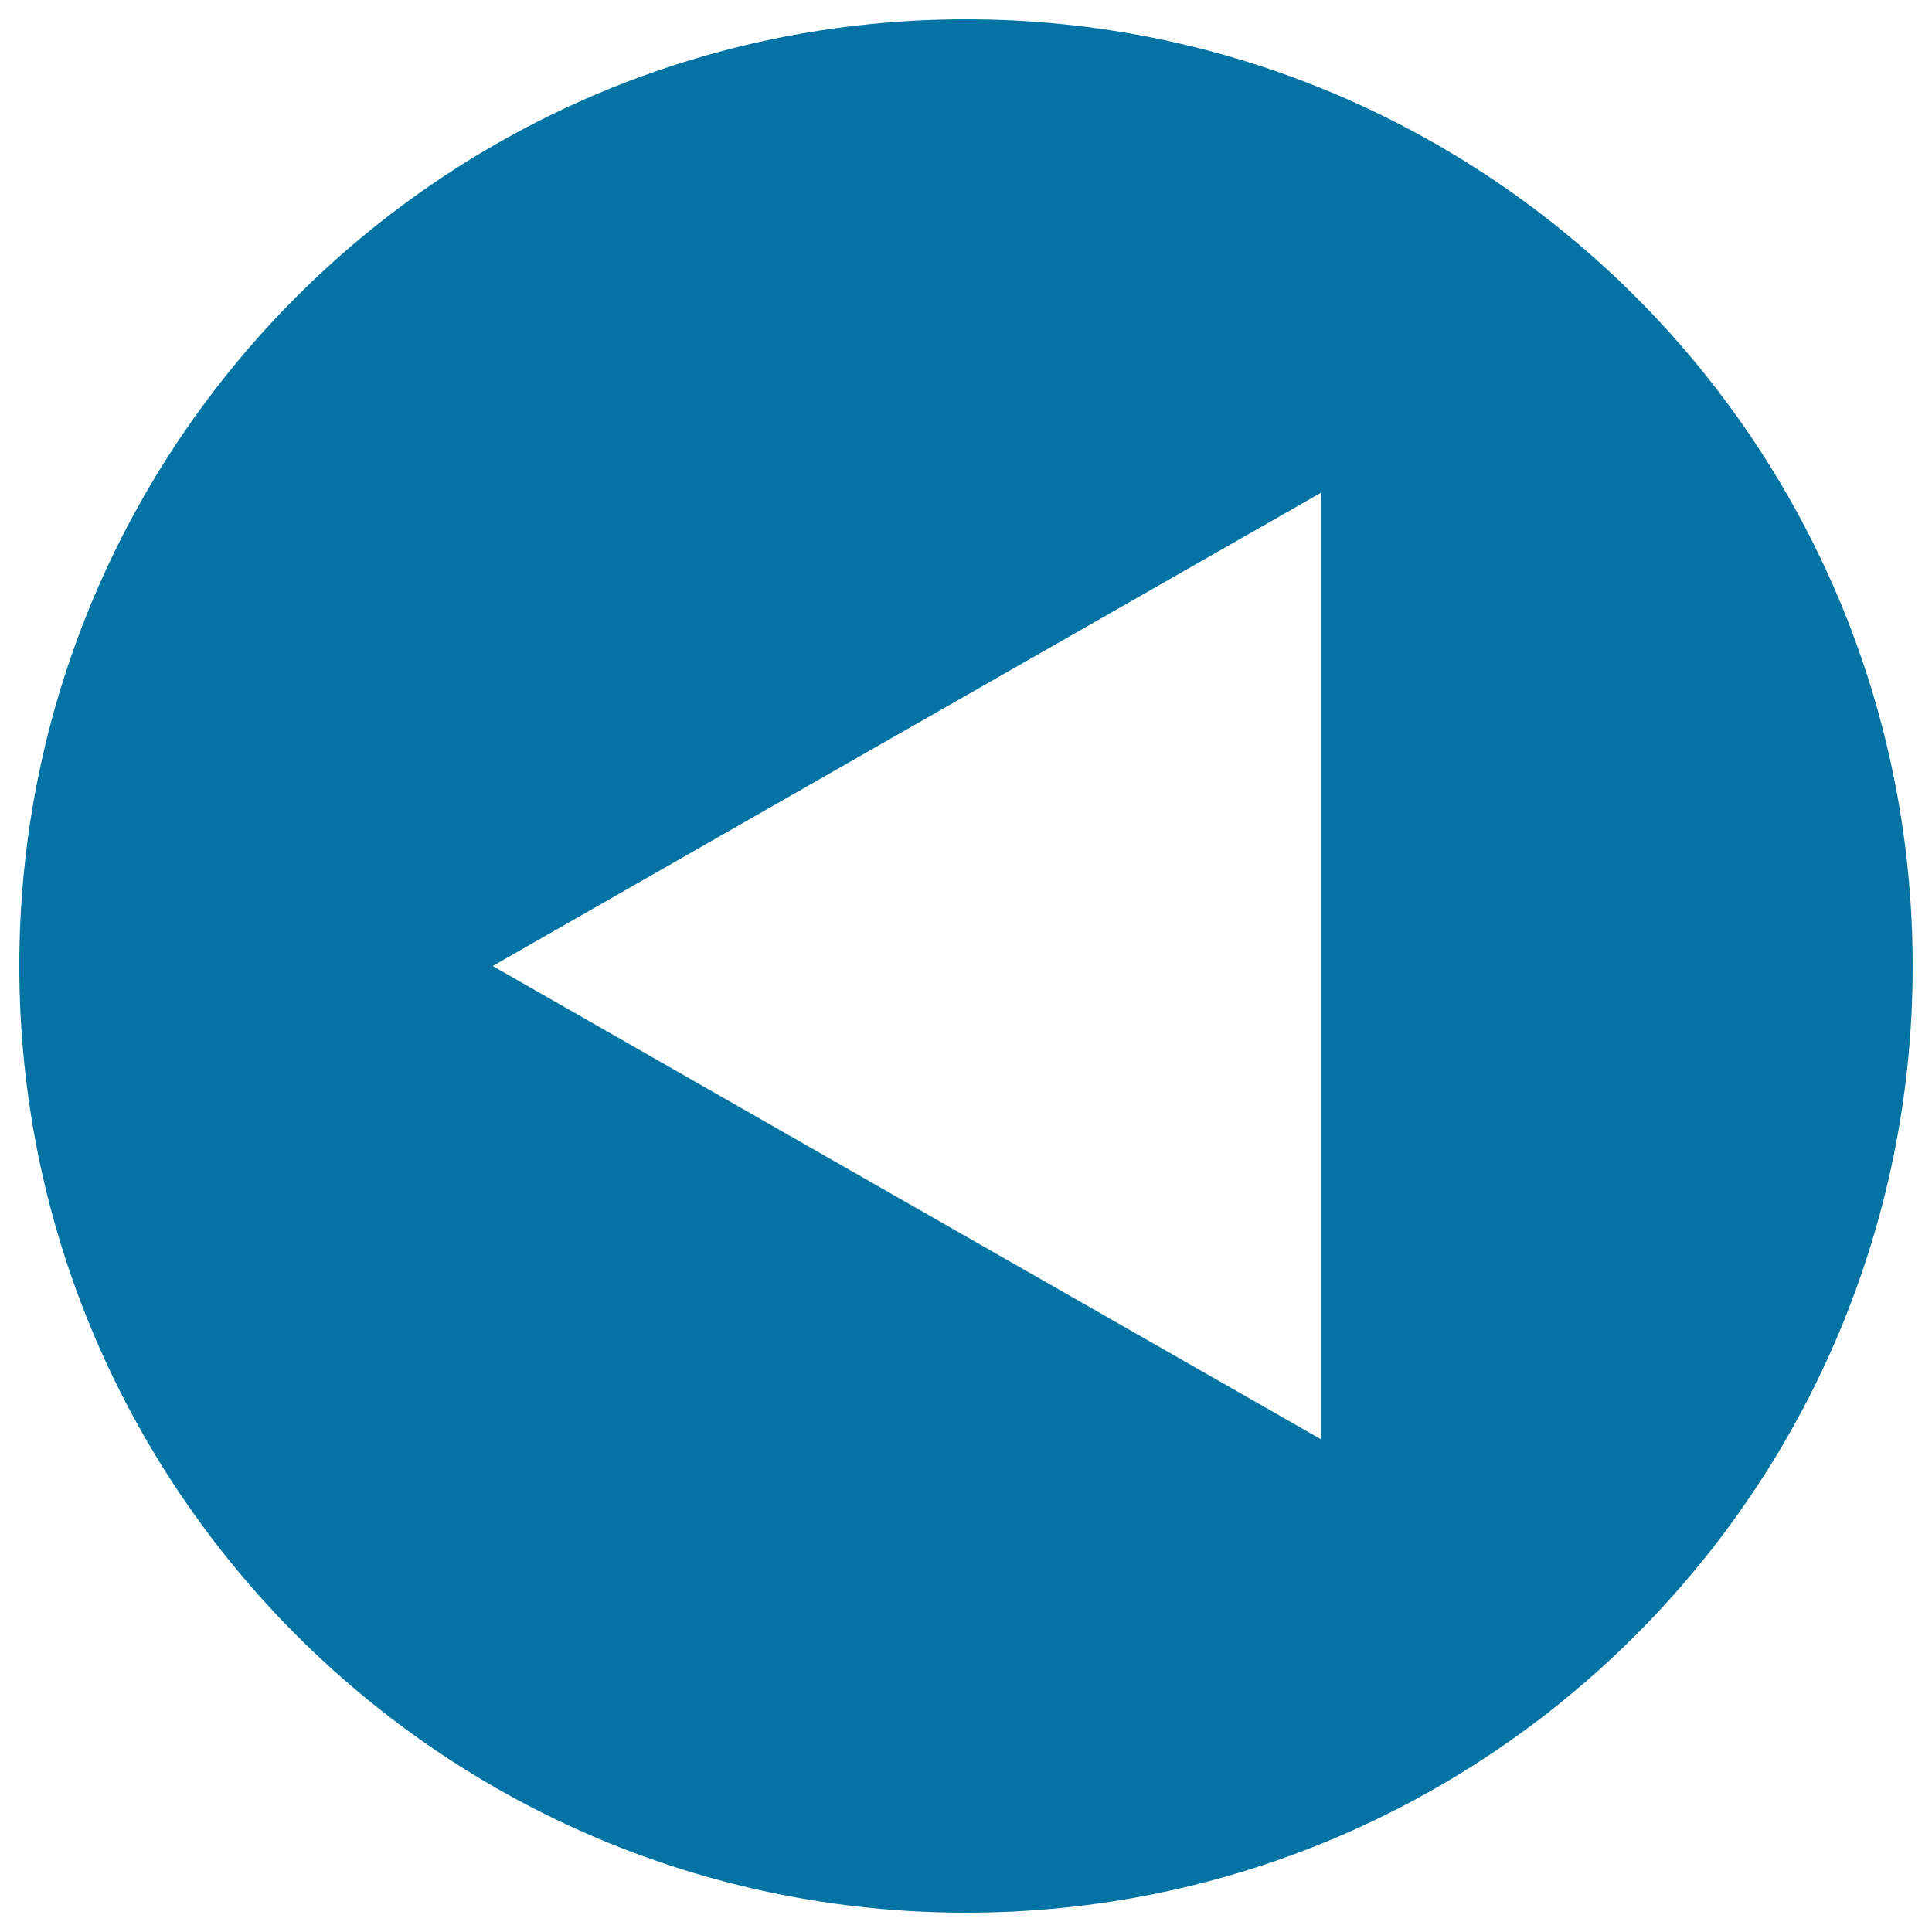 <svg xmlns="http://www.w3.org/2000/svg" viewBox="0 0 1000 1000" style="fill:#0273a2">
<title>Bottom Back SVG icon</title>
<g><path d="M500,10C229.4,10,10,229.4,10,500s219.4,490,490,490s490-219.4,490-490S770.6,10,500,10z M683.8,745L255,500l428.8-245V745z"/></g>
</svg>